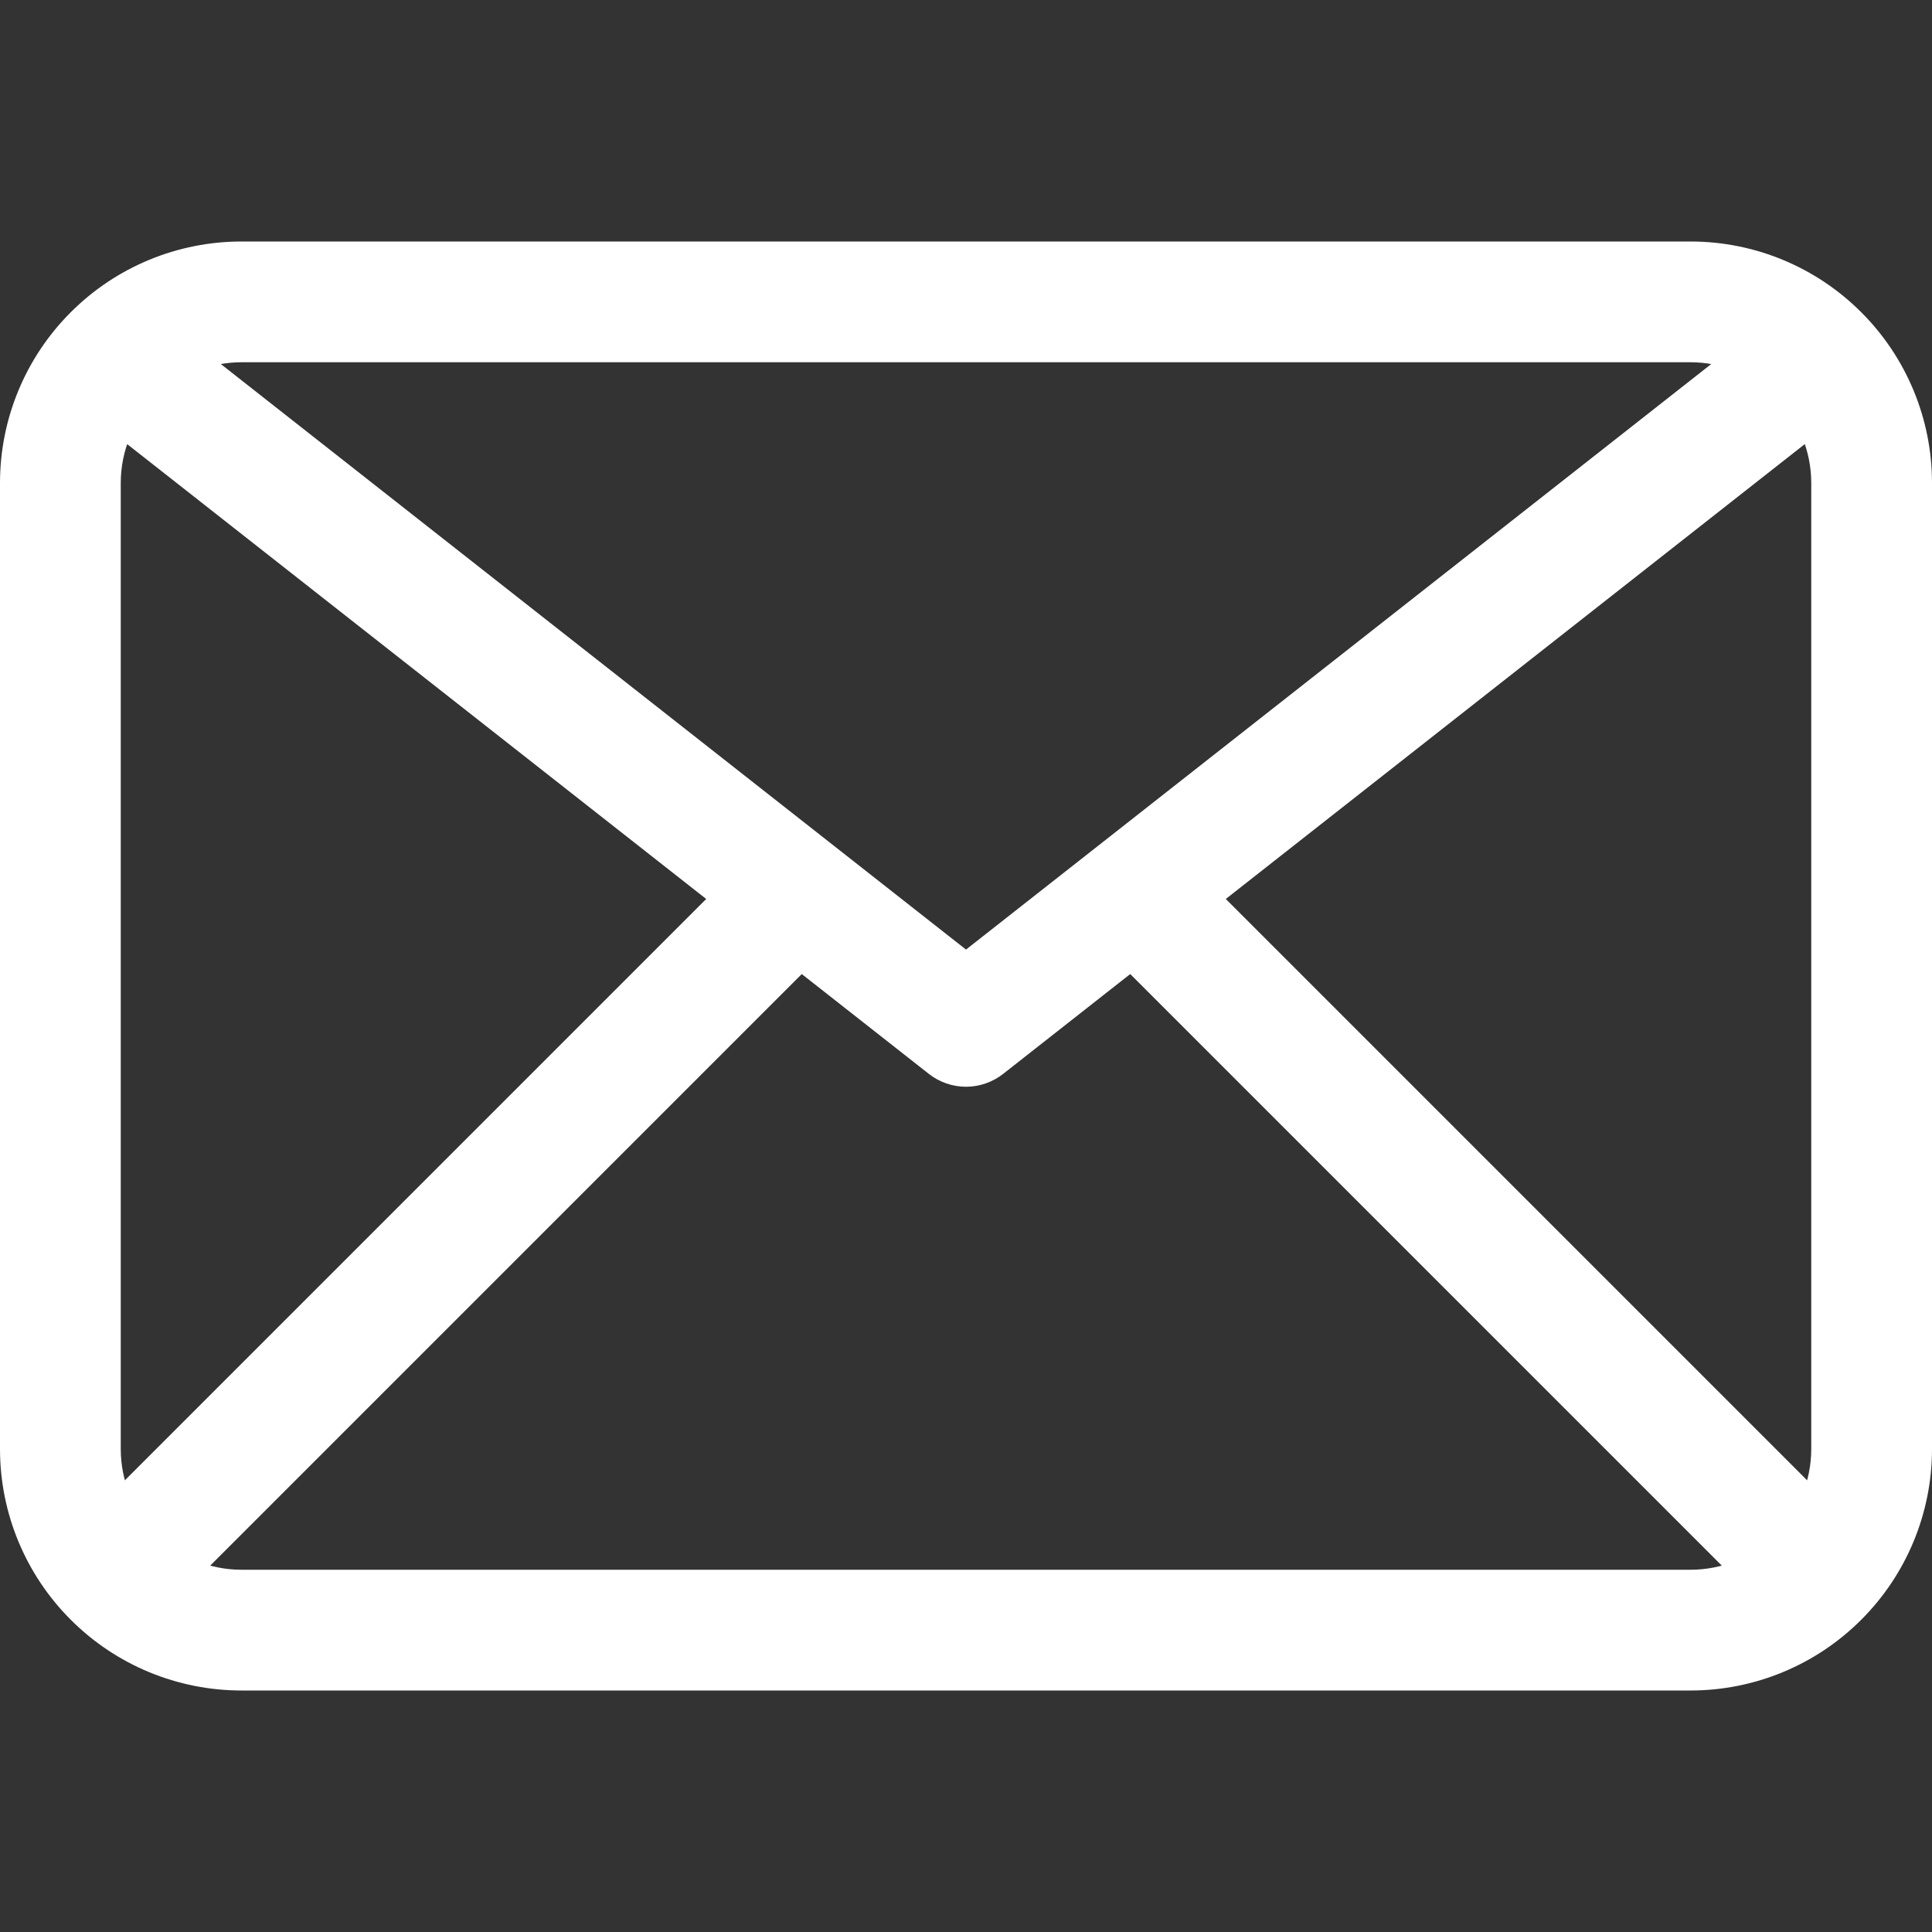 <?xml version="1.0" encoding="utf-8"?>
<svg xmlns="http://www.w3.org/2000/svg" fill="none" height="100%" overflow="visible" preserveAspectRatio="none" style="display: block;" viewBox="0 0 24 24" width="100%">
<rect x="0" y="0" width="24" height="24" fill="#333333" stroke="none"/>
<g id="Frame">
<path d="M21 21H3C2.204 21 1.441 20.684 0.879 20.121C0.316 19.559 0 18.796 0 18V6C0 5.204 0.316 4.441 0.879 3.879C1.441 3.316 2.204 3 3 3H21C21.796 3 22.559 3.316 23.121 3.879C23.684 4.441 24 5.204 24 6V18C24 18.796 23.684 19.559 23.121 20.121C22.559 20.684 21.796 21 21 21ZM3 4.5C2.602 4.5 2.221 4.658 1.939 4.939C1.658 5.221 1.5 5.602 1.5 6V18C1.5 18.398 1.658 18.779 1.939 19.061C2.221 19.342 2.602 19.5 3 19.5H21C21.398 19.5 21.779 19.342 22.061 19.061C22.342 18.779 22.5 18.398 22.5 18V6C22.5 5.602 22.342 5.221 22.061 4.939C21.779 4.658 21.398 4.5 21 4.5H3Z" fill="white" id="Vector"/>
<path d="M12 13.5C11.832 13.5 11.669 13.443 11.537 13.339L1.036 5.09C0.957 5.029 0.891 4.954 0.841 4.868C0.791 4.782 0.759 4.686 0.746 4.588C0.734 4.489 0.741 4.389 0.767 4.293C0.794 4.197 0.839 4.107 0.901 4.029C0.962 3.95 1.039 3.885 1.126 3.837C1.213 3.788 1.308 3.758 1.407 3.747C1.506 3.736 1.606 3.745 1.702 3.773C1.797 3.801 1.886 3.848 1.964 3.91L12 11.796L22.037 3.91C22.114 3.848 22.203 3.801 22.298 3.773C22.394 3.745 22.494 3.736 22.593 3.747C22.692 3.758 22.787 3.788 22.874 3.837C22.961 3.885 23.038 3.95 23.099 4.029C23.161 4.107 23.206 4.197 23.233 4.293C23.259 4.389 23.266 4.489 23.254 4.588C23.241 4.686 23.209 4.782 23.159 4.868C23.109 4.954 23.043 5.029 22.963 5.09L12.463 13.339C12.331 13.443 12.168 13.5 12 13.5Z" fill="white" id="Vector_2"/>
<path d="M1.5 20.25C1.352 20.25 1.207 20.206 1.083 20.124C0.96 20.041 0.864 19.924 0.807 19.787C0.75 19.65 0.736 19.499 0.765 19.354C0.793 19.208 0.865 19.075 0.97 18.97L9.22 10.72C9.361 10.583 9.551 10.508 9.747 10.509C9.944 10.511 10.132 10.59 10.271 10.729C10.41 10.868 10.489 11.056 10.491 11.253C10.492 11.449 10.417 11.639 10.28 11.78L2.03 20.03C1.89 20.171 1.699 20.25 1.5 20.25ZM22.5 20.25C22.301 20.25 22.11 20.171 21.97 20.03L13.72 11.78C13.583 11.639 13.508 11.449 13.509 11.253C13.511 11.056 13.59 10.868 13.729 10.729C13.868 10.59 14.056 10.511 14.253 10.509C14.449 10.508 14.639 10.583 14.78 10.72L23.03 18.97C23.135 19.075 23.206 19.208 23.235 19.354C23.264 19.499 23.25 19.65 23.193 19.787C23.136 19.924 23.04 20.041 22.917 20.124C22.793 20.206 22.648 20.25 22.5 20.25Z" fill="white" id="Vector_3"/>
</g>
</svg>